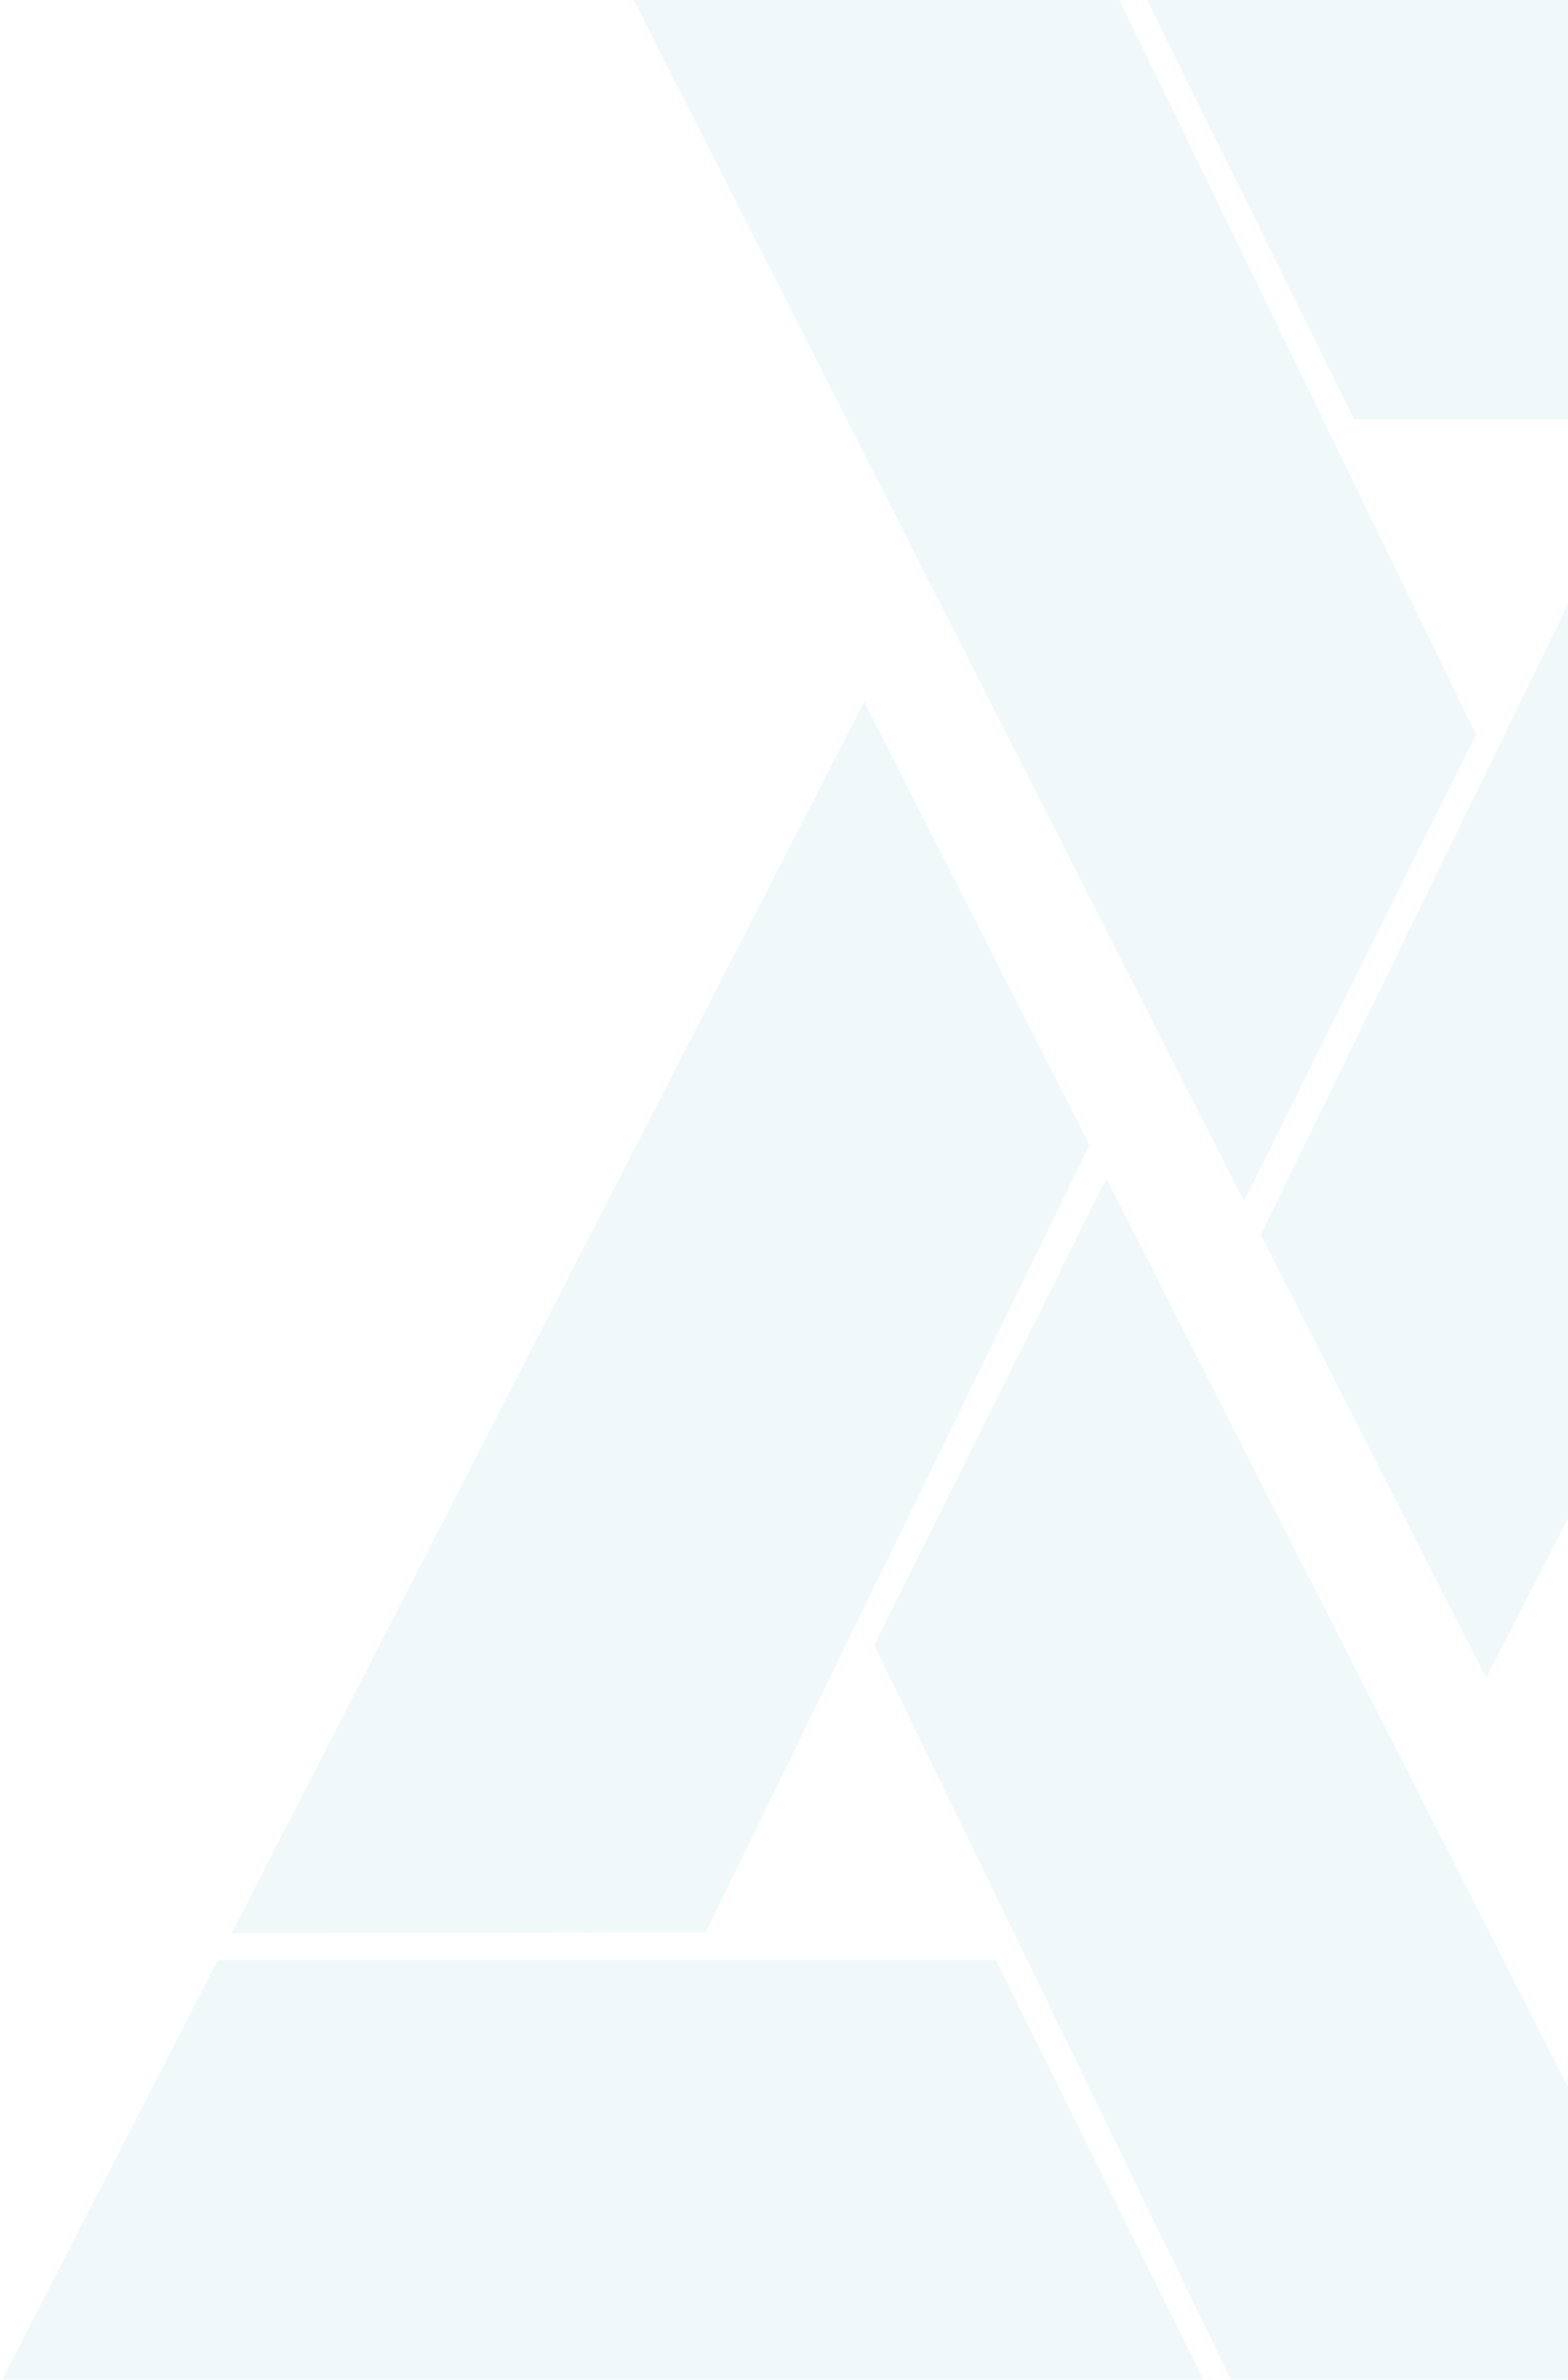 <svg width="201" height="305" viewBox="0 0 201 305" fill="none" xmlns="http://www.w3.org/2000/svg">
<g clip-path="url(#clip0_146_977)">
<g opacity="0.06">
<path d="M173.592 53.763H273.378L301 0H147.025L173.592 53.763Z" fill="#0B89A1"/>
<path d="M210.819 57.303L161.611 158.246L190.501 215.062L271.592 57.232L210.819 57.303Z" fill="#0B89A1"/>
<path d="M159.461 153.965L189.213 94.146L143.484 0H81.231H81.22L159.461 153.965Z" fill="#0B89A1"/>
<path d="M127.685 251.237H27.899L0.277 305L154.252 305L127.685 251.237Z" fill="#0B89A1"/>
<path d="M90.458 247.697L139.666 146.754L110.776 89.938L29.686 247.768L90.458 247.697Z" fill="#0B89A1"/>
<path d="M141.817 151.035L112.064 210.854L157.793 305L220.047 305L220.057 305L141.817 151.035Z" fill="#0B89A1"/>
</g>
</g>
<defs>
<clipPath id="clip0_146_977">
<rect width="201" height="305" fill="white" transform="matrix(-1 0 0 -1 201 305)"/>
</clipPath>
</defs>
</svg>
